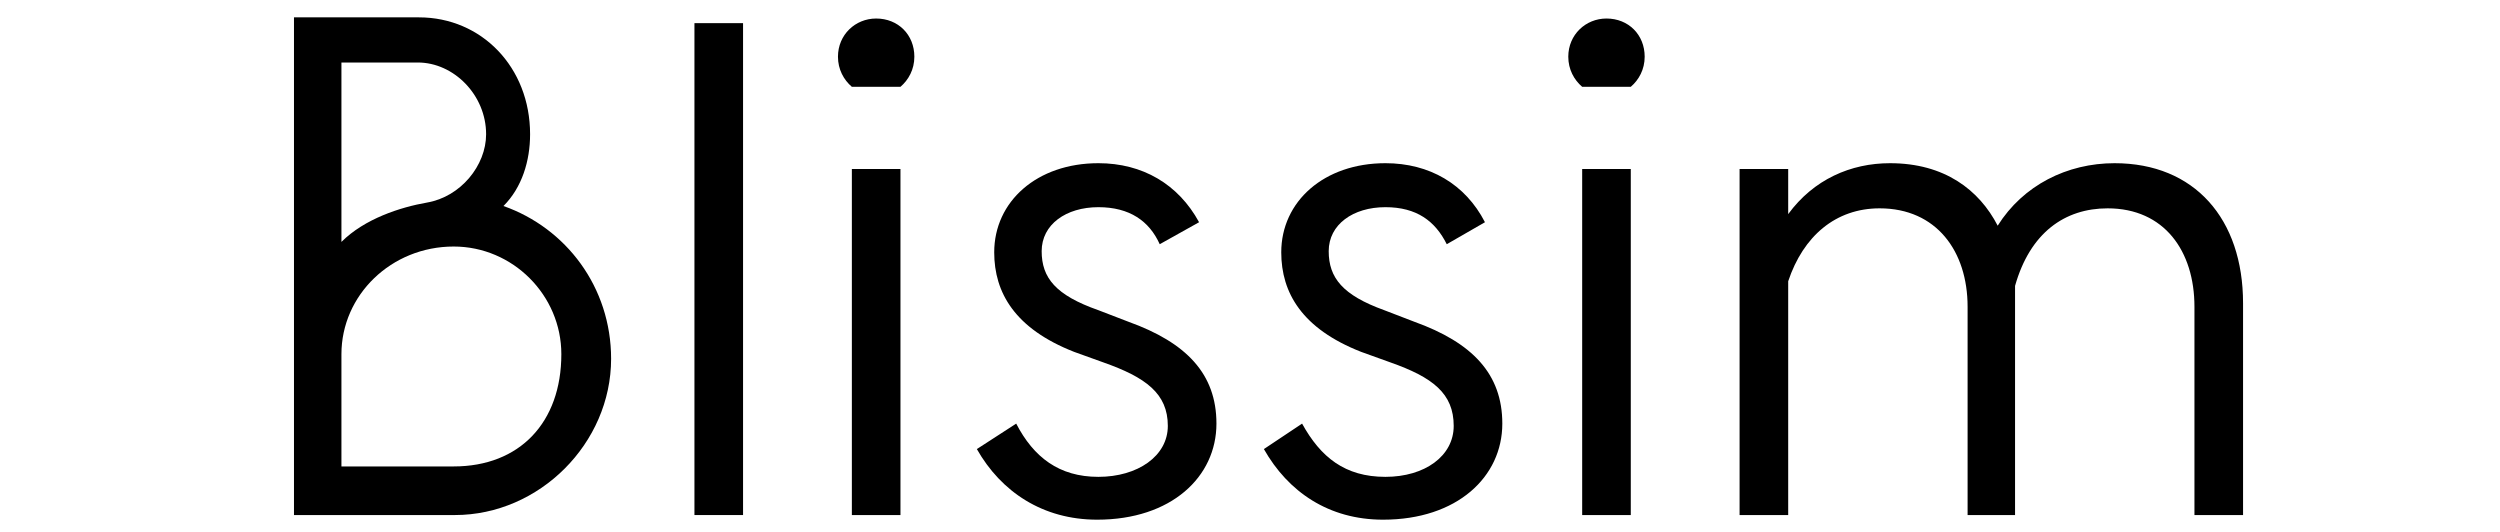 <svg version="1.2" xmlns="http://www.w3.org/2000/svg" viewBox="0 0 216 46" width="216" height="46">
	<title>BLISSIM_logo 1-svg</title>
	<style>
		.s0 { fill: #000000 } 
	</style>
	<path id="Layer" class="s0" d="m60 2h4.2v42.5h-4.2z"/>
	<path id="Layer" class="s0" d="m72.4 4.9c0-1.9 1.5-3.3 3.3-3.3 1.9 0 3.3 1.4 3.3 3.3 0 1.1-0.5 2-1.2 2.6h-4.2c-0.7-0.6-1.2-1.5-1.2-2.6zm1.2 9.7h4.2v29.9h-4.2z"/>
	<path id="Layer" class="s0" d="m84.4 38.8l3.4-2.2c1.5 2.9 3.7 4.6 7.1 4.6 3.4 0 6-1.8 6-4.4 0-2.8-1.9-4.2-5.6-5.5l-2.5-0.9c-5.1-2-6.9-5.1-6.9-8.6 0-4.4 3.7-7.7 9-7.7 3.8 0 6.9 1.8 8.7 5.1l-3.4 1.9c-0.9-2-2.6-3.2-5.3-3.2-2.8 0-4.9 1.5-4.9 3.8 0 2.3 1.2 3.8 4.9 5.1l2.6 1c5 1.8 7.6 4.5 7.6 8.8 0 4.6-3.9 8.3-10.3 8.3-4.7 0-8.3-2.4-10.4-6.1z"/>
	<path id="Layer" class="s0" d="m109.2 38.8l3.3-2.2c1.6 2.9 3.7 4.6 7.2 4.6 3.4 0 5.9-1.8 5.9-4.4 0-2.8-1.8-4.2-5.5-5.5l-2.5-0.9c-5.1-2-6.9-5.1-6.9-8.6 0-4.4 3.7-7.7 9-7.7 3.8 0 6.9 1.8 8.6 5.1l-3.3 1.9c-1-2-2.6-3.2-5.3-3.2-2.8 0-4.9 1.5-4.9 3.8 0 2.3 1.2 3.8 4.8 5.1l2.6 1c5 1.8 7.6 4.5 7.6 8.8 0 4.6-3.9 8.3-10.3 8.3-4.7 0-8.2-2.4-10.3-6.1z"/>
	<path id="Layer" class="s0" d="m135.5 4.9c0-1.9 1.5-3.3 3.3-3.3 1.9 0 3.3 1.4 3.3 3.3 0 1.1-0.5 2-1.2 2.6h-4.2c-0.7-0.6-1.2-1.5-1.2-2.6zm1.2 9.7h4.2v29.9h-4.2z"/>
	<path id="Layer" class="s0" d="m170 26.5c0-4.8-2.7-8.5-7.6-8.5-3.8 0-6.6 2.4-7.9 6.3v20.2h-4.2v-29.9h4.2v3.9c2.2-3 5.4-4.4 8.8-4.4 4.7 0 7.7 2.3 9.3 5.4 2.2-3.5 6-5.4 10.1-5.4 6.9 0 11.1 4.8 11.1 12.1v18.3h-4.2v-18c0-4.8-2.6-8.5-7.5-8.5-3.7 0-6.7 2.1-8 6.7 0 0.5 0 1.1 0 1.5v18.3h-4.1v-18z"/>
	<path id="Layer" fill-rule="evenodd" class="s0" d="m25.4 44.5v-43h10.8c5.4 0 9.6 4.3 9.6 10.1 0 2.3-0.7 4.6-2.3 6.2 5.4 1.9 9.3 7 9.3 13.2 0 7.3-6.2 13.5-13.5 13.5zm4.1-23.6q0 0 0 0zm7.4-3.4c2.9-0.5 5.1-3.2 5.1-5.9 0-3.4-2.8-6.2-5.9-6.2h-6.6v15.5c2-2 5.1-3 7.4-3.4zm-7.4 22.8h9.7c5.7 0 9.3-3.8 9.3-9.7 0-5.1-4.2-9.3-9.3-9.3-5.4 0-9.7 4.2-9.7 9.3z"/>
</svg>